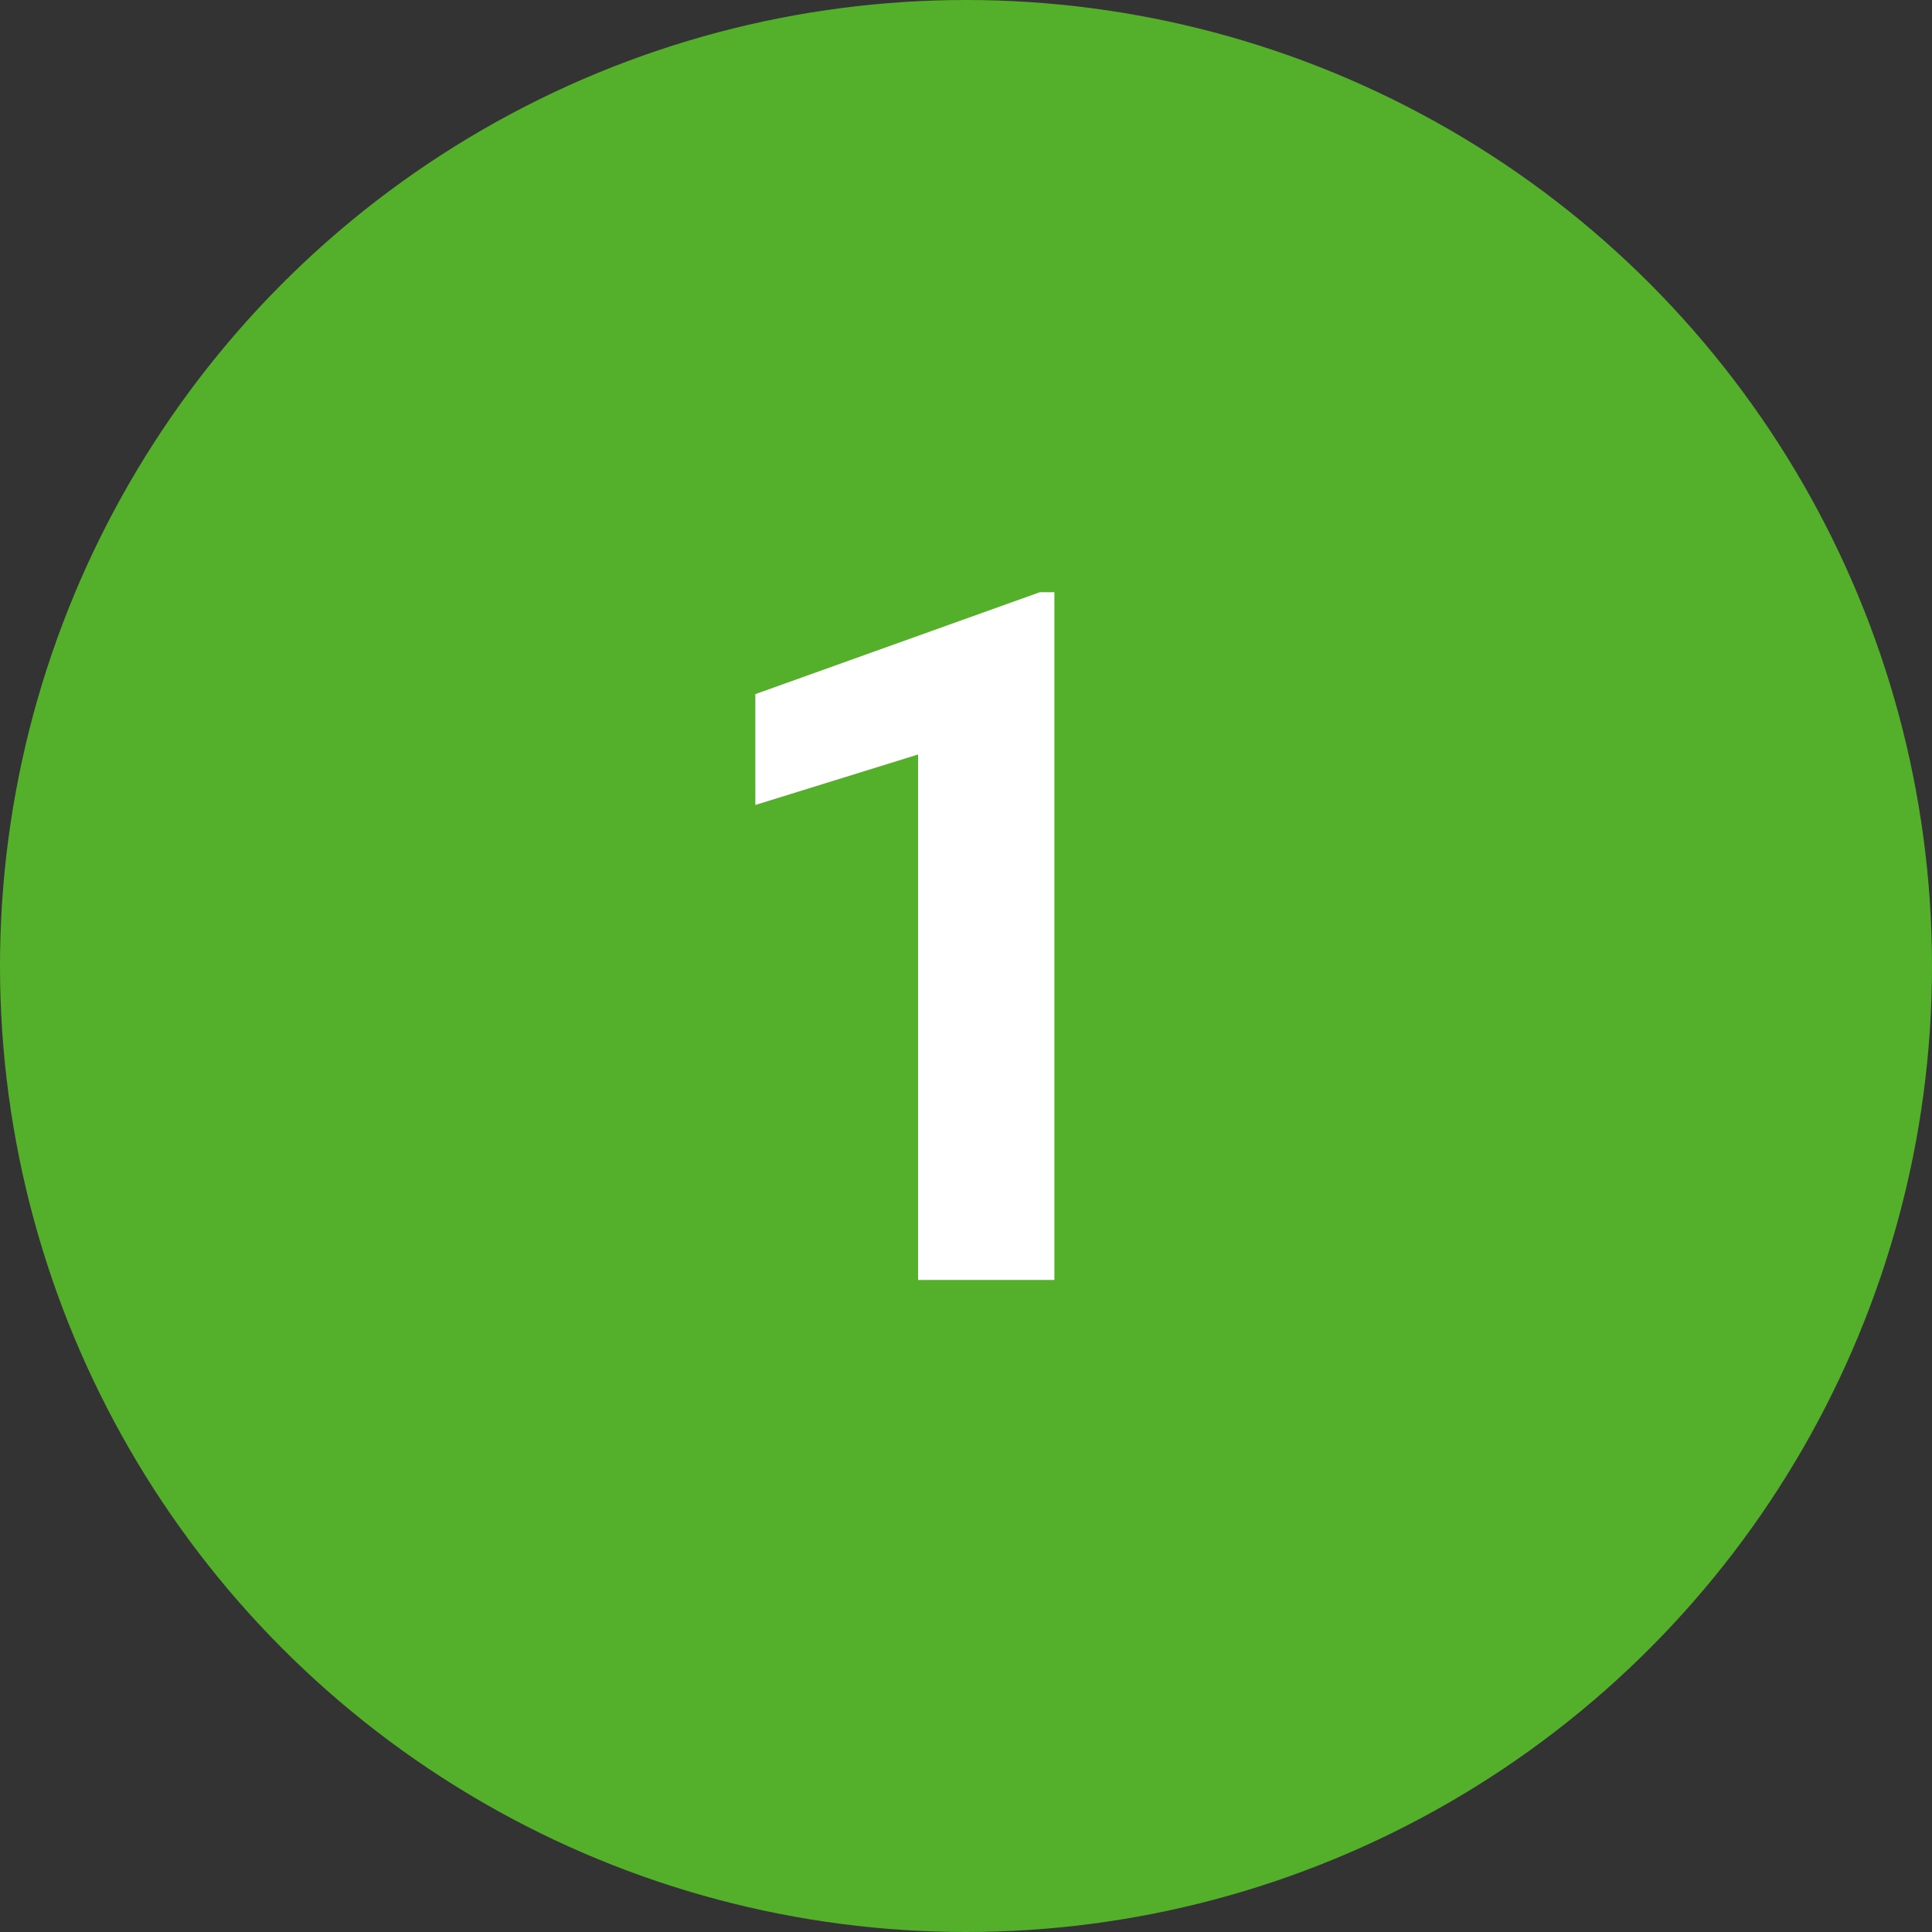 <svg width="80" height="80" viewBox="0 0 80 80" fill="none" xmlns="http://www.w3.org/2000/svg">
<rect x="0" y="0" width="80" height="80" fill="#333333" stroke="none"/>
<circle cx="40" cy="40" r="40" fill="#54B02B"/>
<path d="M43.66 53H38.016V31.242L31.277 33.332V28.742L43.055 24.523H43.66V53Z" fill="white"/>
</svg>
